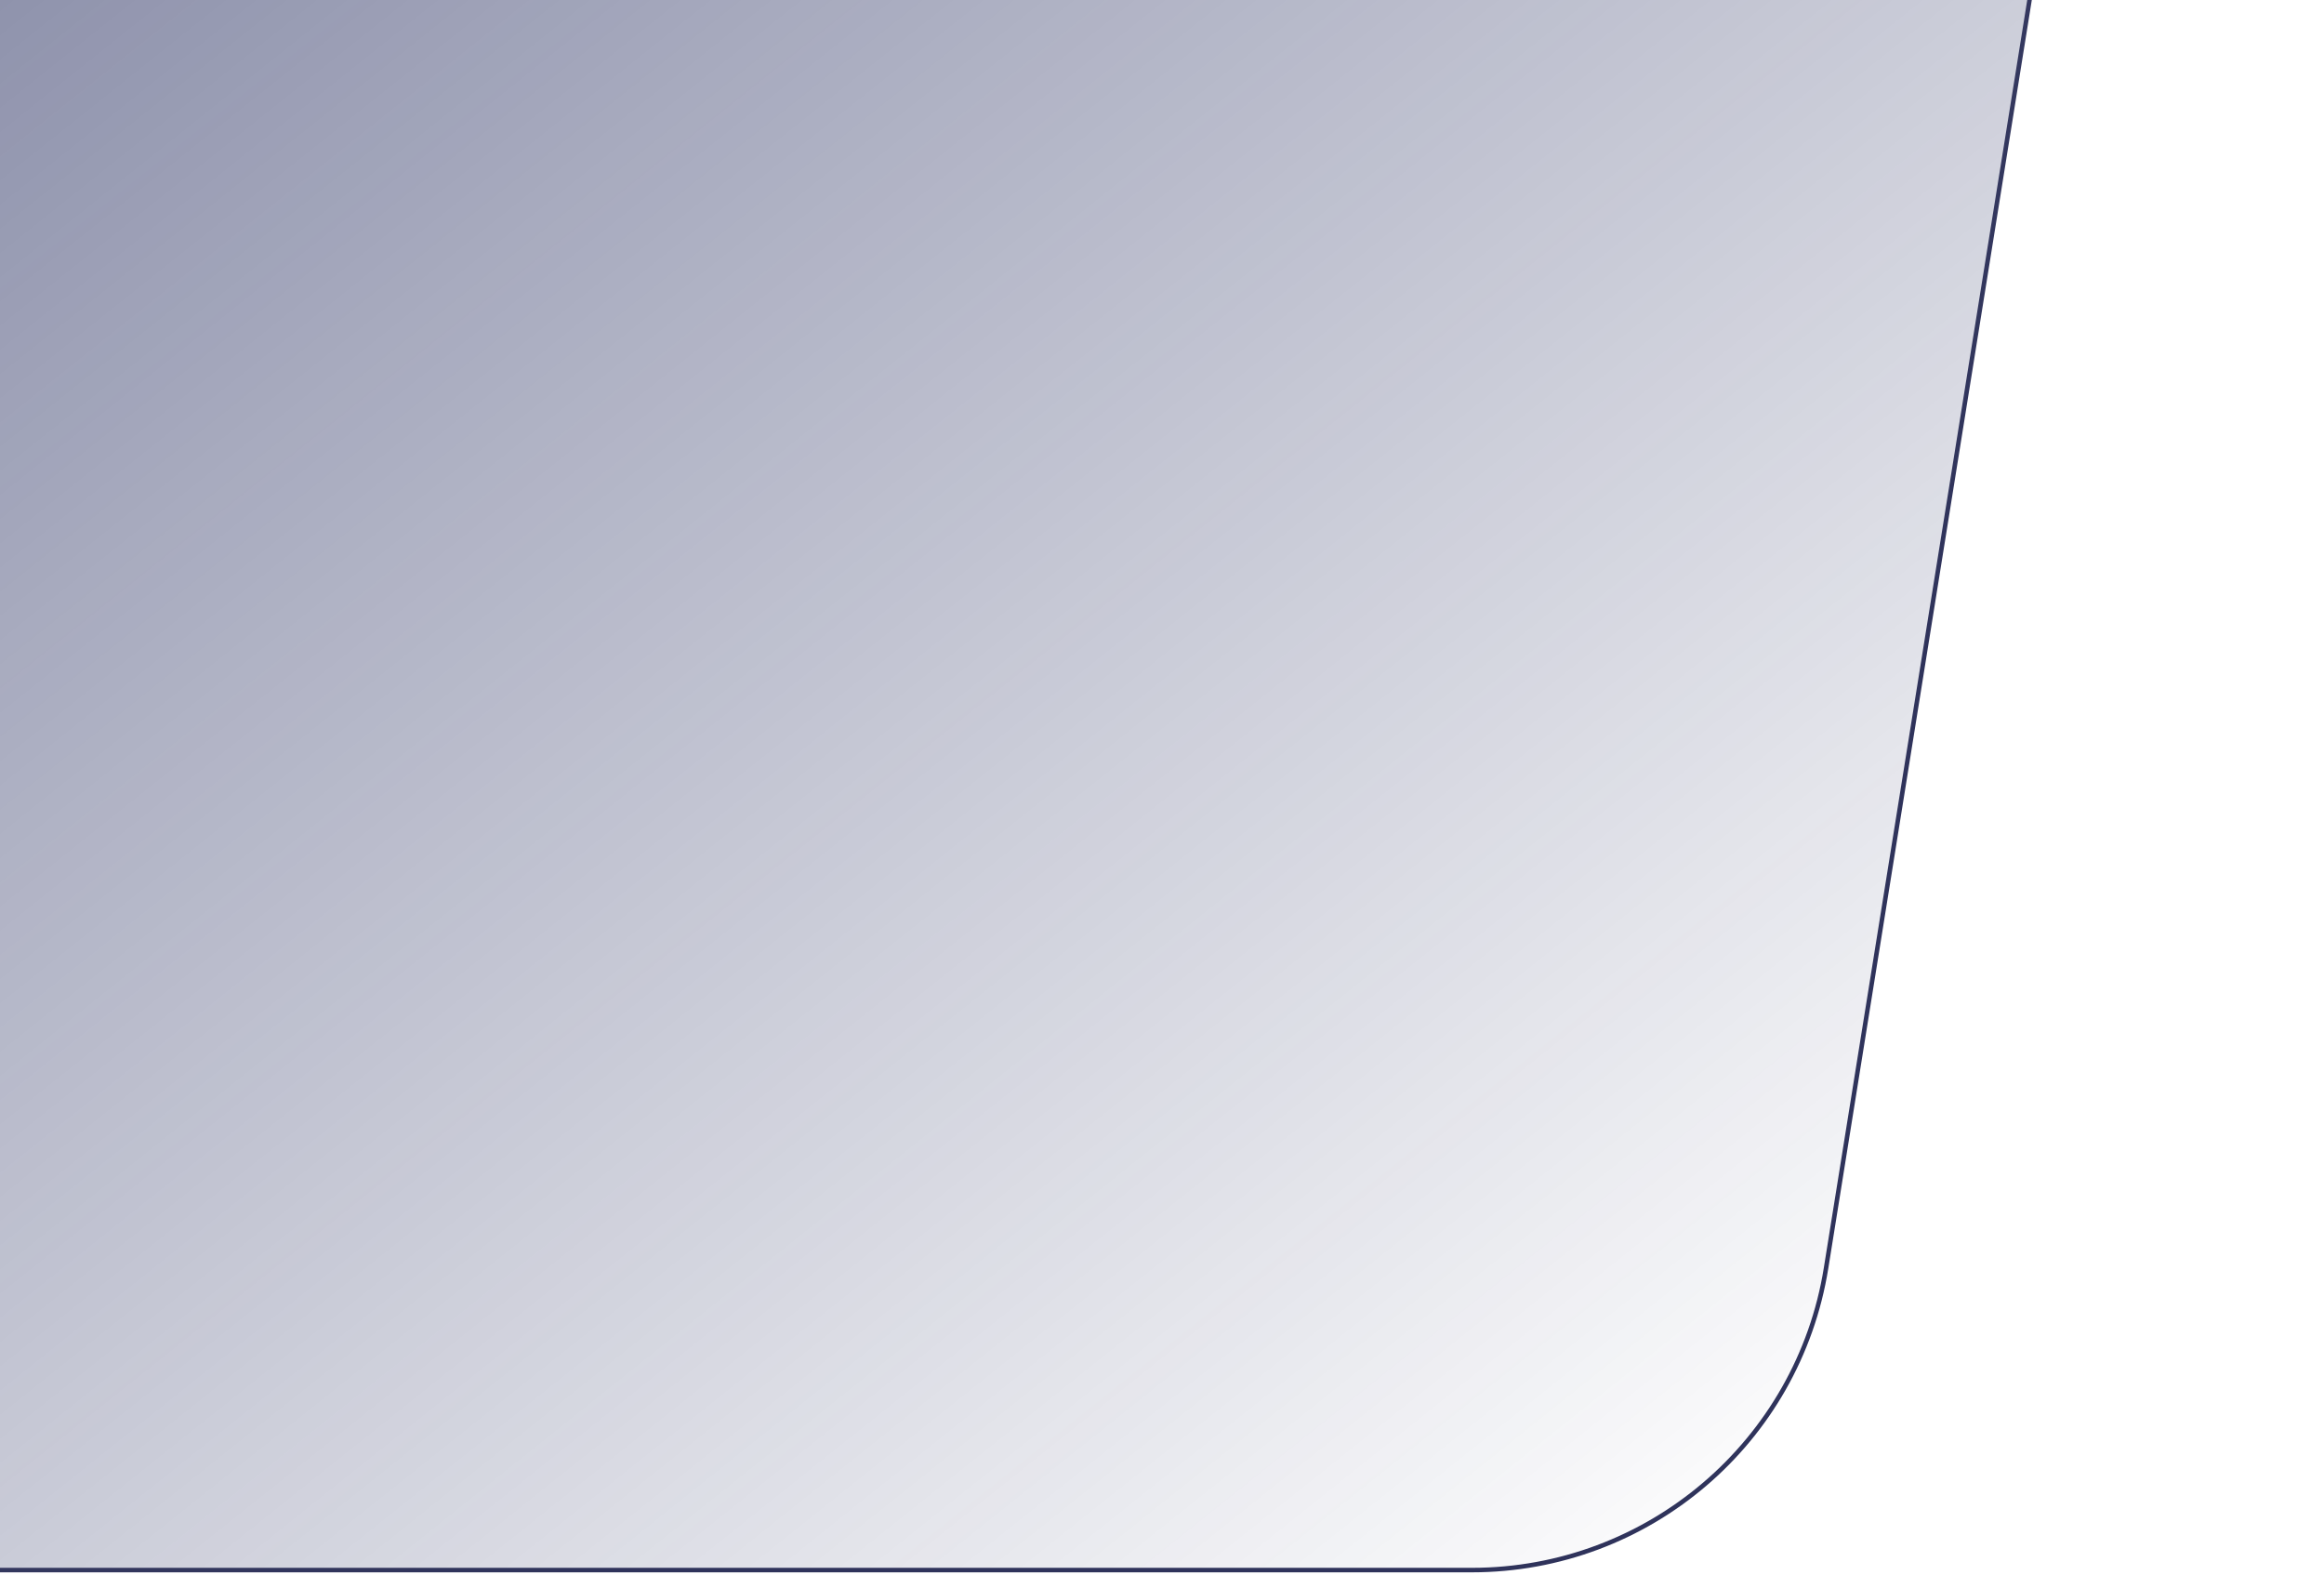 <svg xmlns="http://www.w3.org/2000/svg" width="515" height="349" viewBox="0 0 515 349" fill="none">
  <path d="M-292.141 -419.119C-285.954 -457.67 -252.689 -486.022 -213.645 -486.022L434.467 -486.02C483.399 -486.02 520.716 -442.237 512.963 -393.923L404.656 280.97C398.469 319.521 365.204 347.874 326.16 347.873L-321.953 347.871C-370.885 347.871 -408.201 304.088 -400.448 255.774L-292.141 -419.119Z" fill="url(#paint0_linear_511_915)" stroke="url(#paint1_linear_511_915)"/>
  <defs>
    <linearGradient id="paint0_linear_511_915" x1="389.393" y1="348.374" x2="-277.361" y2="-486.522" gradientUnits="userSpaceOnUse">
      <stop stop-color="#171F54" stop-opacity="0"/>
      <stop offset="1" stop-color="#171F54"/>
    </linearGradient>
    <linearGradient id="paint1_linear_511_915" x1="-282.288" y1="-588.294" x2="298.059" y2="237.088" gradientUnits="userSpaceOnUse">
      <stop stop-color="#646781"/>
      <stop offset="1" stop-color="#2F335B"/>
    </linearGradient>
  </defs>
</svg>
